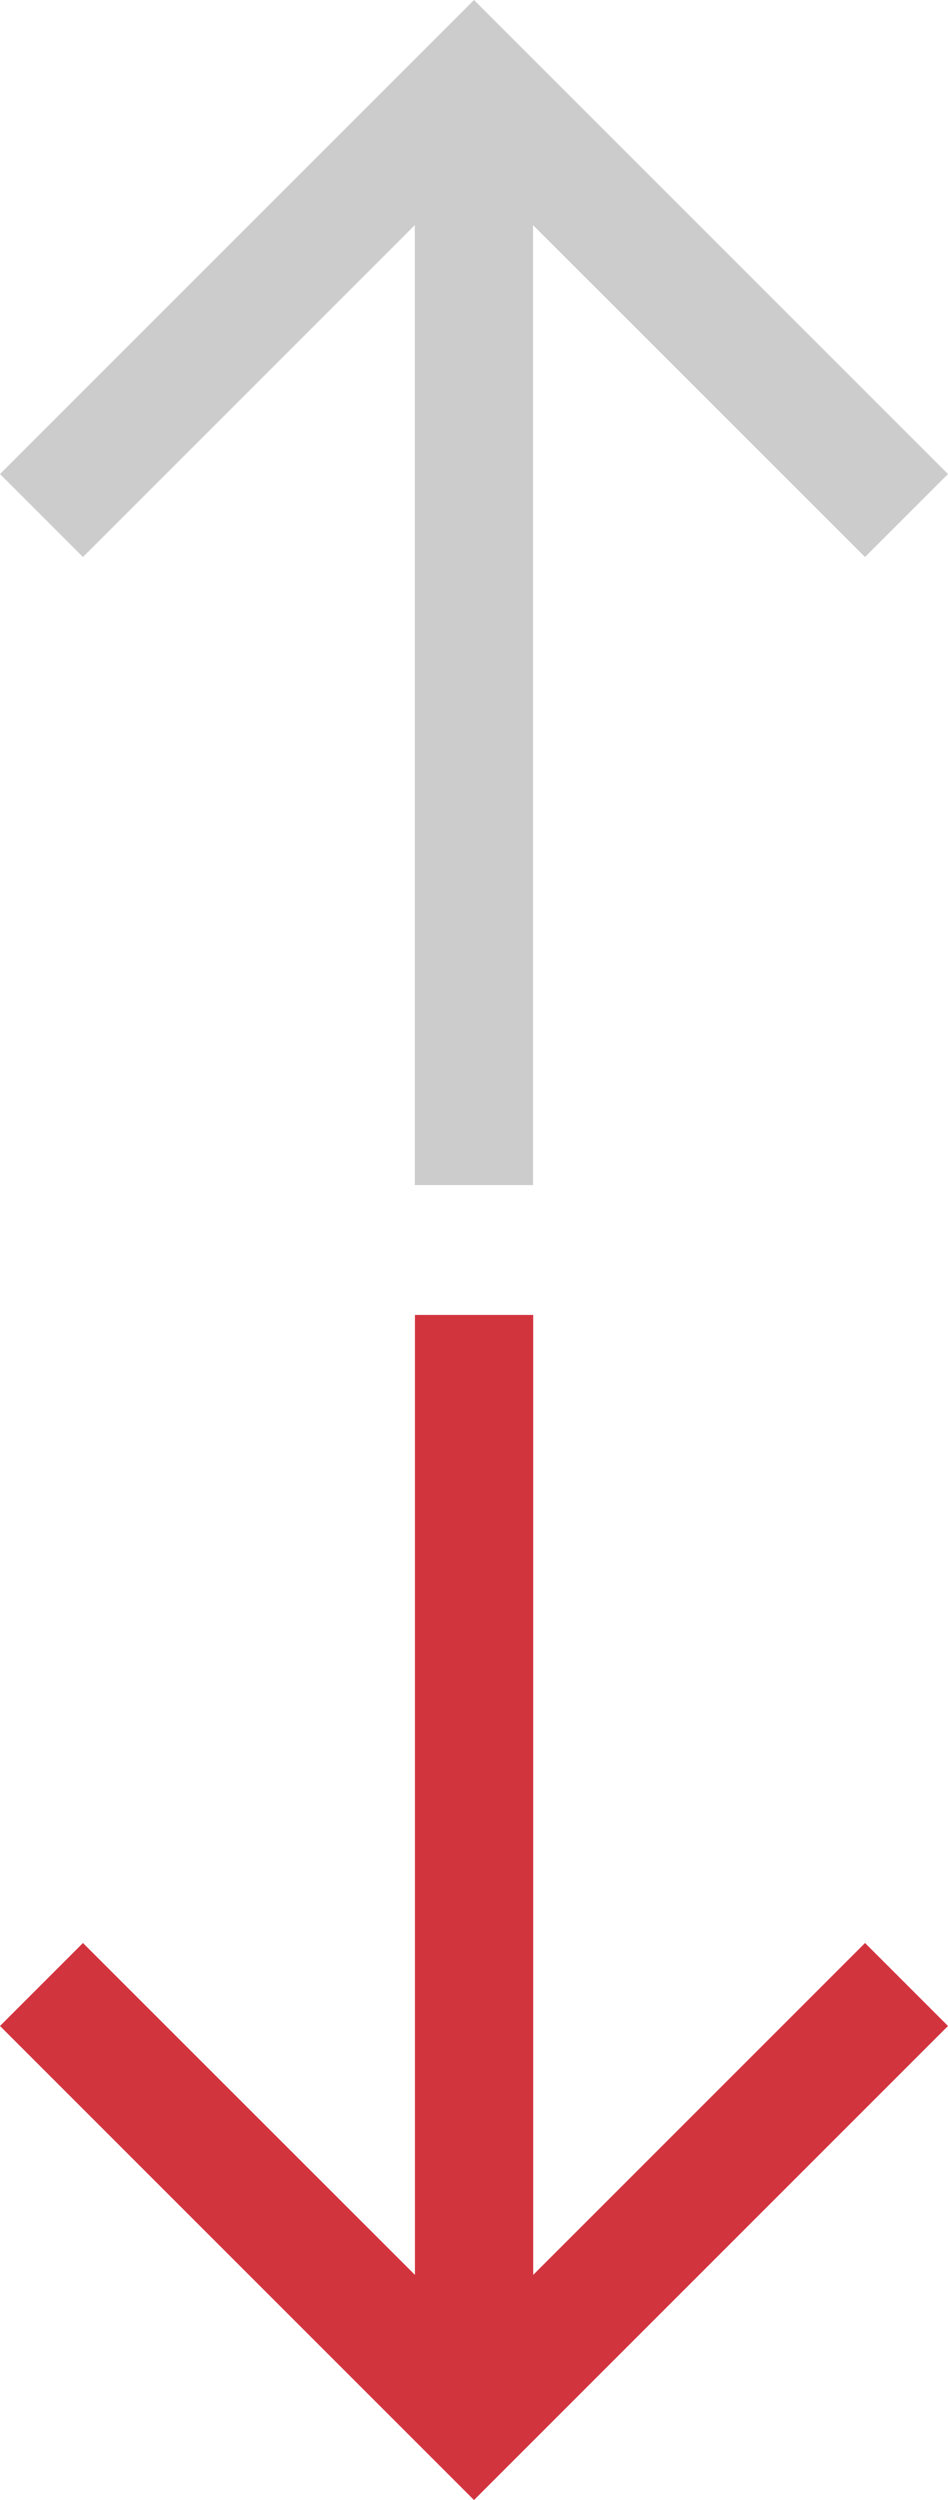 <svg id="Component_3_1" data-name="Component 3 – 1" xmlns="http://www.w3.org/2000/svg" width="12.022" height="31.7" viewBox="0 0 12.022 31.7">
  <path id="Path_19" data-name="Path 19" d="M9.016,0,7.964,1.052,12.172,5.26H0v1.5H12.172L7.964,10.97l1.052,1.052,6.011-6.011Z" transform="translate(0 15.027) rotate(-90)" fill="#ccc"/>
  <path id="Path_20" data-name="Path 20" d="M9.016,0,7.964,1.052,12.172,5.26H0v1.5H12.172L7.964,10.97l1.052,1.052,6.011-6.011Z" transform="translate(12.022 16.673) rotate(90)" fill="#d2343e"/>
</svg>
